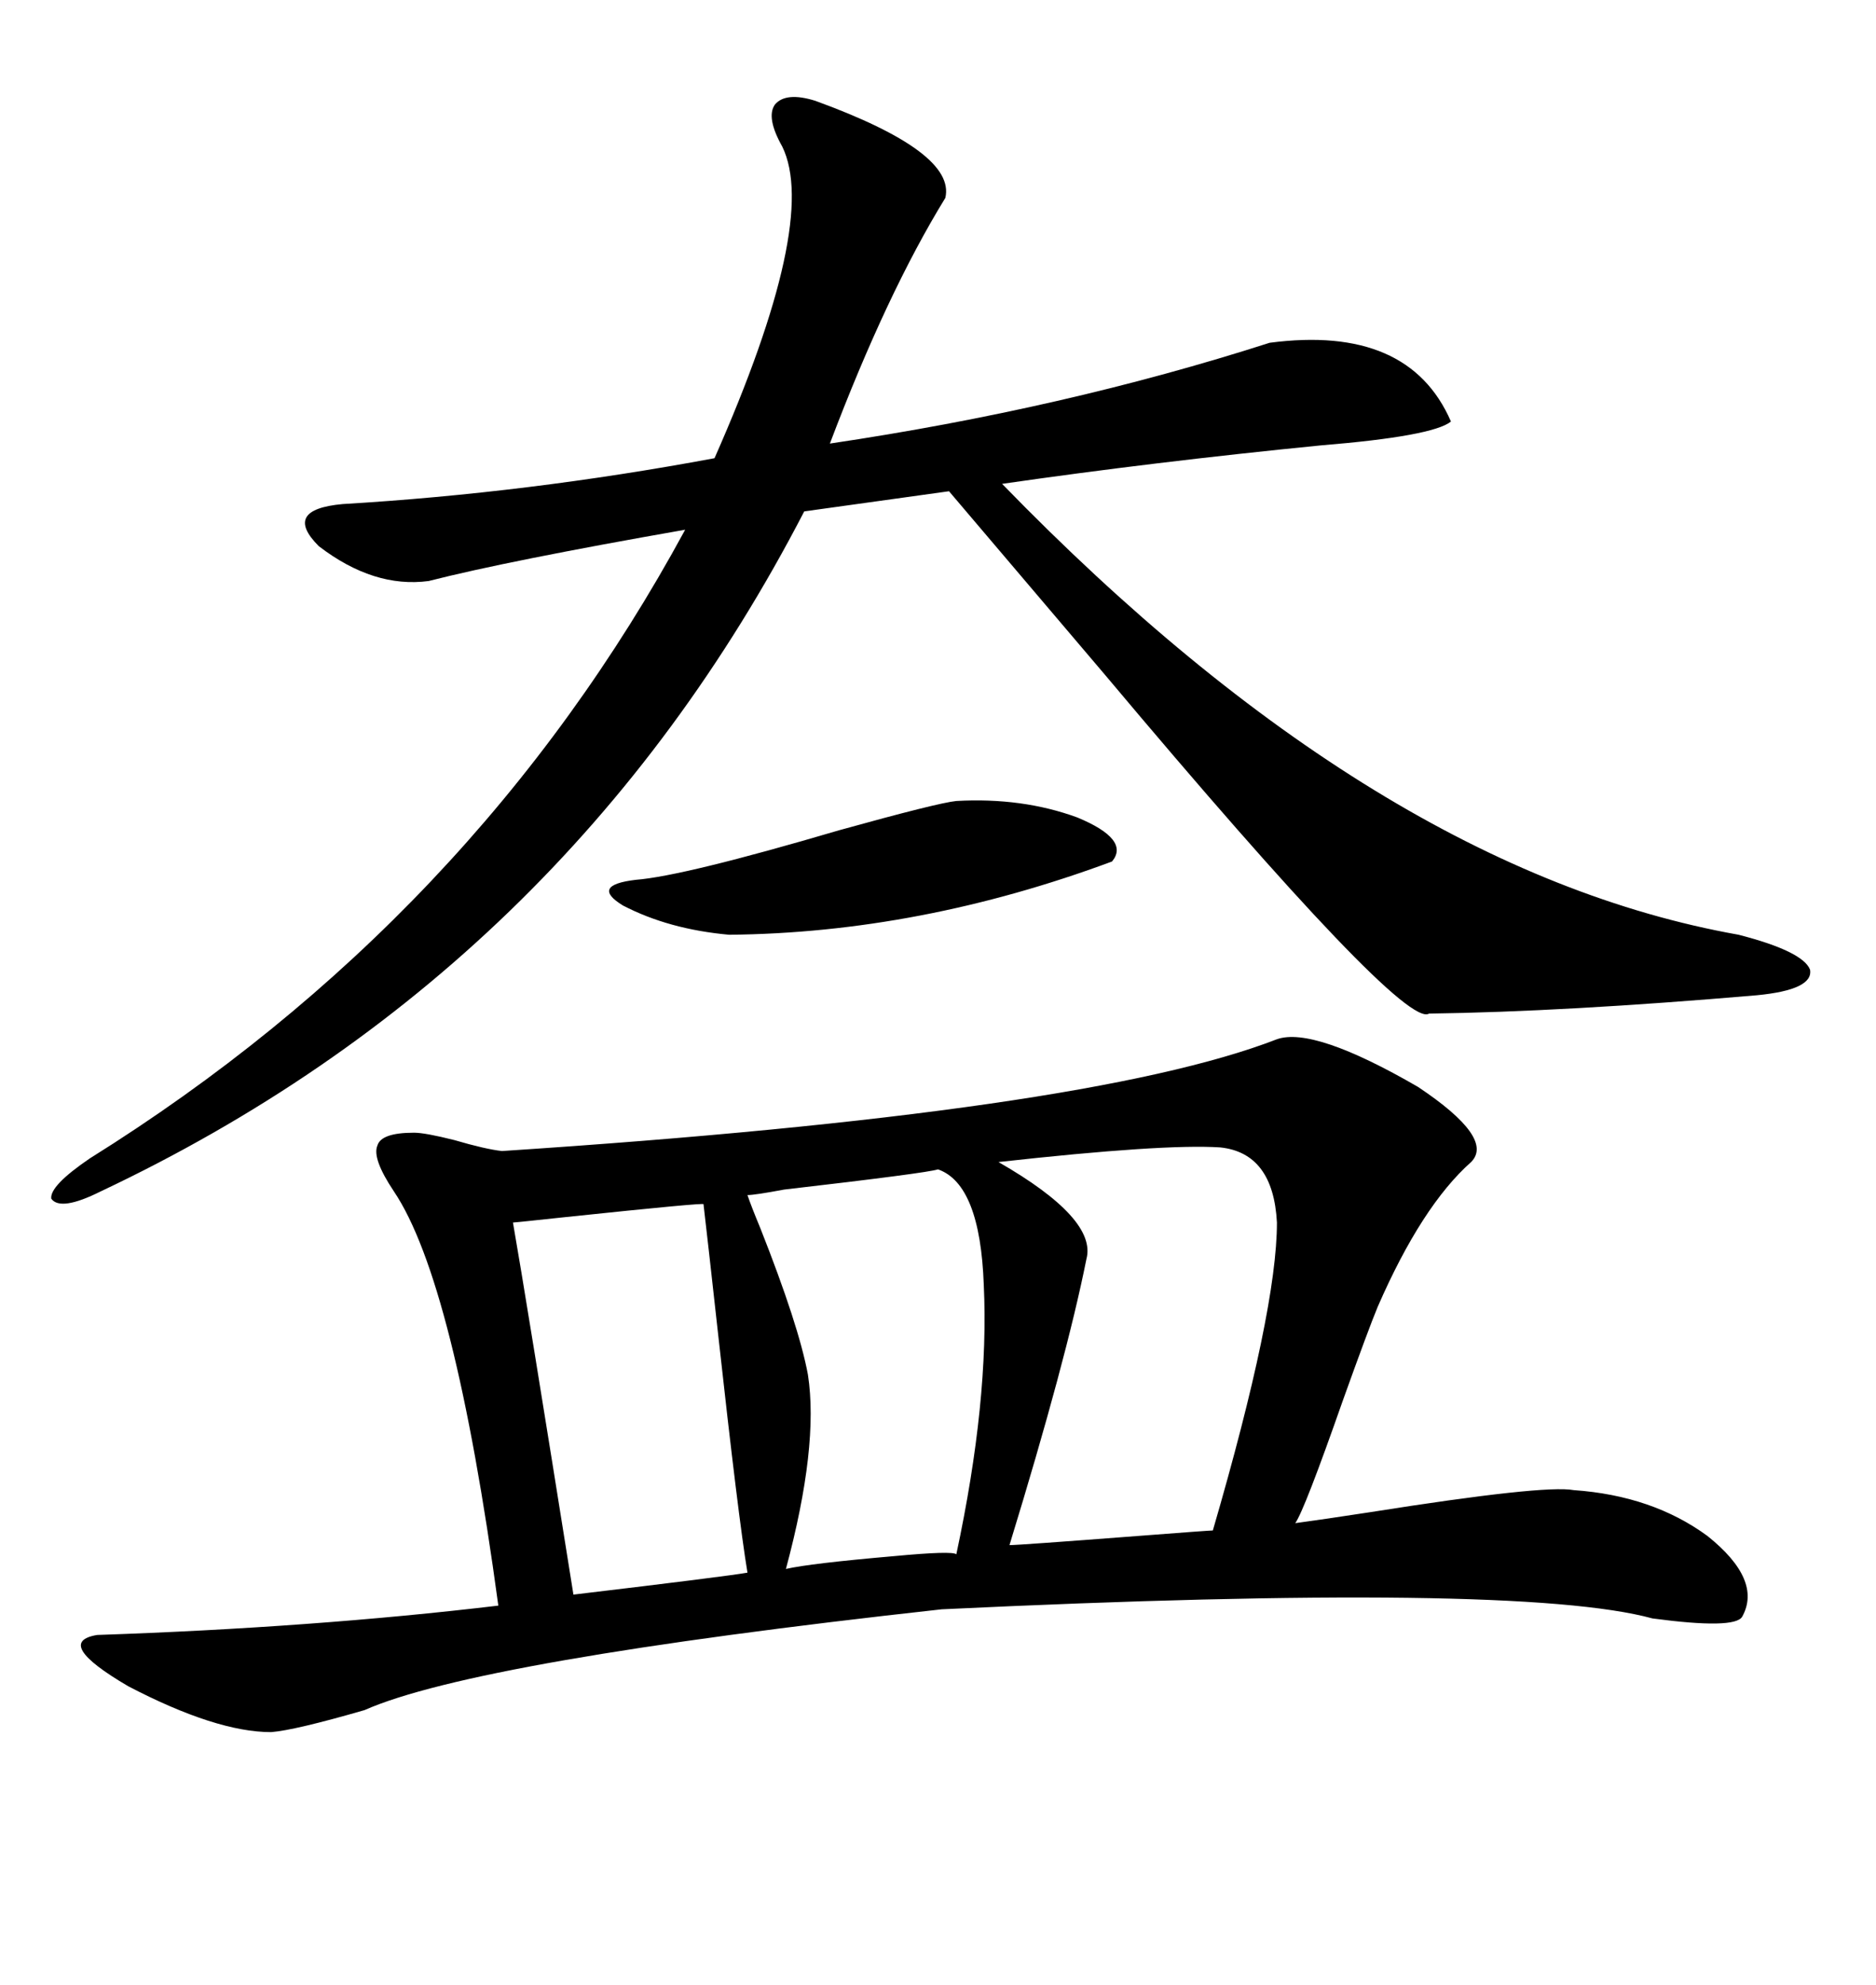 <svg xmlns="http://www.w3.org/2000/svg" xmlns:xlink="http://www.w3.org/1999/xlink" width="300" height="317.285"><path d="M204.20 166.11L204.20 166.11Q210.06 164.06 226.76 173.73L226.76 173.73Q239.06 181.93 235.25 185.74L235.25 185.74Q227.34 192.77 220.31 208.89L220.31 208.89Q218.85 212.40 214.75 223.83L214.75 223.83Q208.59 241.41 207.13 243.46L207.13 243.46Q211.52 242.87 219.14 241.70L219.14 241.70Q246.97 237.30 251.66 238.18L251.66 238.18Q264.26 239.06 273.05 245.51L273.05 245.51Q281.84 252.54 278.61 258.40L278.61 258.40Q277.44 260.45 264.26 258.69L264.26 258.69Q242.87 252.83 150.59 257.23L150.59 257.23Q76.17 265.43 58.30 273.34L58.30 273.34Q47.17 276.56 43.36 276.86L43.36 276.86Q34.57 276.86 20.51 269.53L20.51 269.53Q8.50 262.50 15.53 261.33L15.53 261.33Q50.10 260.16 79.69 256.64L79.69 256.64Q72.66 204.79 62.99 190.43L62.99 190.43Q59.47 185.16 60.35 183.11L60.35 183.11Q60.94 181.05 66.21 181.05L66.21 181.05Q67.97 181.05 72.66 182.23L72.66 182.23Q77.64 183.69 80.27 183.98L80.27 183.98Q174.02 177.83 204.20 166.11ZM125.10 23.44L125.10 23.44Q122.46 18.75 123.93 16.70L123.93 16.70Q125.68 14.65 130.37 16.11L130.37 16.11Q152.93 24.32 151.17 31.64L151.17 31.64Q141.80 46.88 132.71 70.90L132.71 70.90Q170.21 65.33 203.03 54.79L203.03 54.79Q225.29 51.86 232.03 67.38L232.03 67.38Q229.10 69.73 211.23 71.19L211.23 71.19Q184.57 73.83 160.25 77.34L160.25 77.34Q220.31 139.16 278.03 149.41L278.03 149.41Q288.28 152.05 289.45 154.98L289.45 154.98Q290.04 158.20 280.96 159.08L280.96 159.08Q250.20 161.72 228.52 162.01L228.52 162.01Q224.41 164.65 176.66 107.81L176.66 107.81Q159.96 88.18 151.76 78.52L151.76 78.52L128.61 81.74Q90.53 155.27 16.11 190.43L16.11 190.43Q9.67 193.65 8.20 191.60L8.20 191.60Q7.91 189.55 14.36 185.16L14.36 185.16Q75.88 146.78 109.57 84.67L109.57 84.67Q81.15 89.65 68.55 92.87L68.55 92.87Q59.77 94.04 50.98 87.30L50.98 87.30Q45.12 81.45 54.79 80.57L54.79 80.57Q84.38 78.81 114.26 73.24L114.26 73.24Q130.96 35.45 125.10 23.44ZM195.12 183.40L195.12 183.40Q186.04 182.81 159.67 185.74L159.67 185.74Q175.49 194.82 173.73 201.27L173.73 201.27Q170.51 217.38 161.43 246.97L161.43 246.97Q162.89 246.97 181.93 245.51L181.93 245.51Q193.36 244.63 193.95 244.63L193.95 244.63Q204.20 209.47 204.20 195.41L204.20 195.41Q203.61 184.28 195.12 183.40ZM150 186.91L150 186.91Q148.24 187.50 125.39 190.14L125.39 190.14Q120.70 191.02 119.53 191.02L119.53 191.02Q120.12 192.77 121.58 196.29L121.58 196.29Q127.73 211.82 129.20 219.73L129.20 219.73Q130.96 231.15 125.68 250.78L125.68 250.78Q129.49 249.90 142.97 248.73L142.97 248.73Q152.34 247.85 152.93 248.44L152.93 248.44Q158.20 223.83 157.32 205.37L157.32 205.37Q156.74 189.26 150 186.91ZM112.50 192.48L112.50 192.48Q112.79 192.19 90.53 194.53L90.53 194.53Q82.32 195.41 82.03 195.41L82.03 195.41Q84.08 207.13 91.70 254.88L91.70 254.88Q116.31 251.95 119.53 251.37L119.53 251.37Q118.07 242.58 114.84 213.28L114.84 213.28Q113.09 197.46 112.50 192.48ZM152.93 128.03L152.93 128.03Q163.48 127.44 172.27 130.66L172.27 130.66Q180.76 134.18 177.83 137.70L177.83 137.70Q147.07 149.12 116.60 149.41L116.60 149.41Q106.93 148.54 99.61 144.73L99.61 144.73Q94.34 141.50 101.66 140.63L101.66 140.63Q109.28 140.04 134.18 132.71L134.18 132.71Q150 128.32 152.93 128.03Z"/></svg>